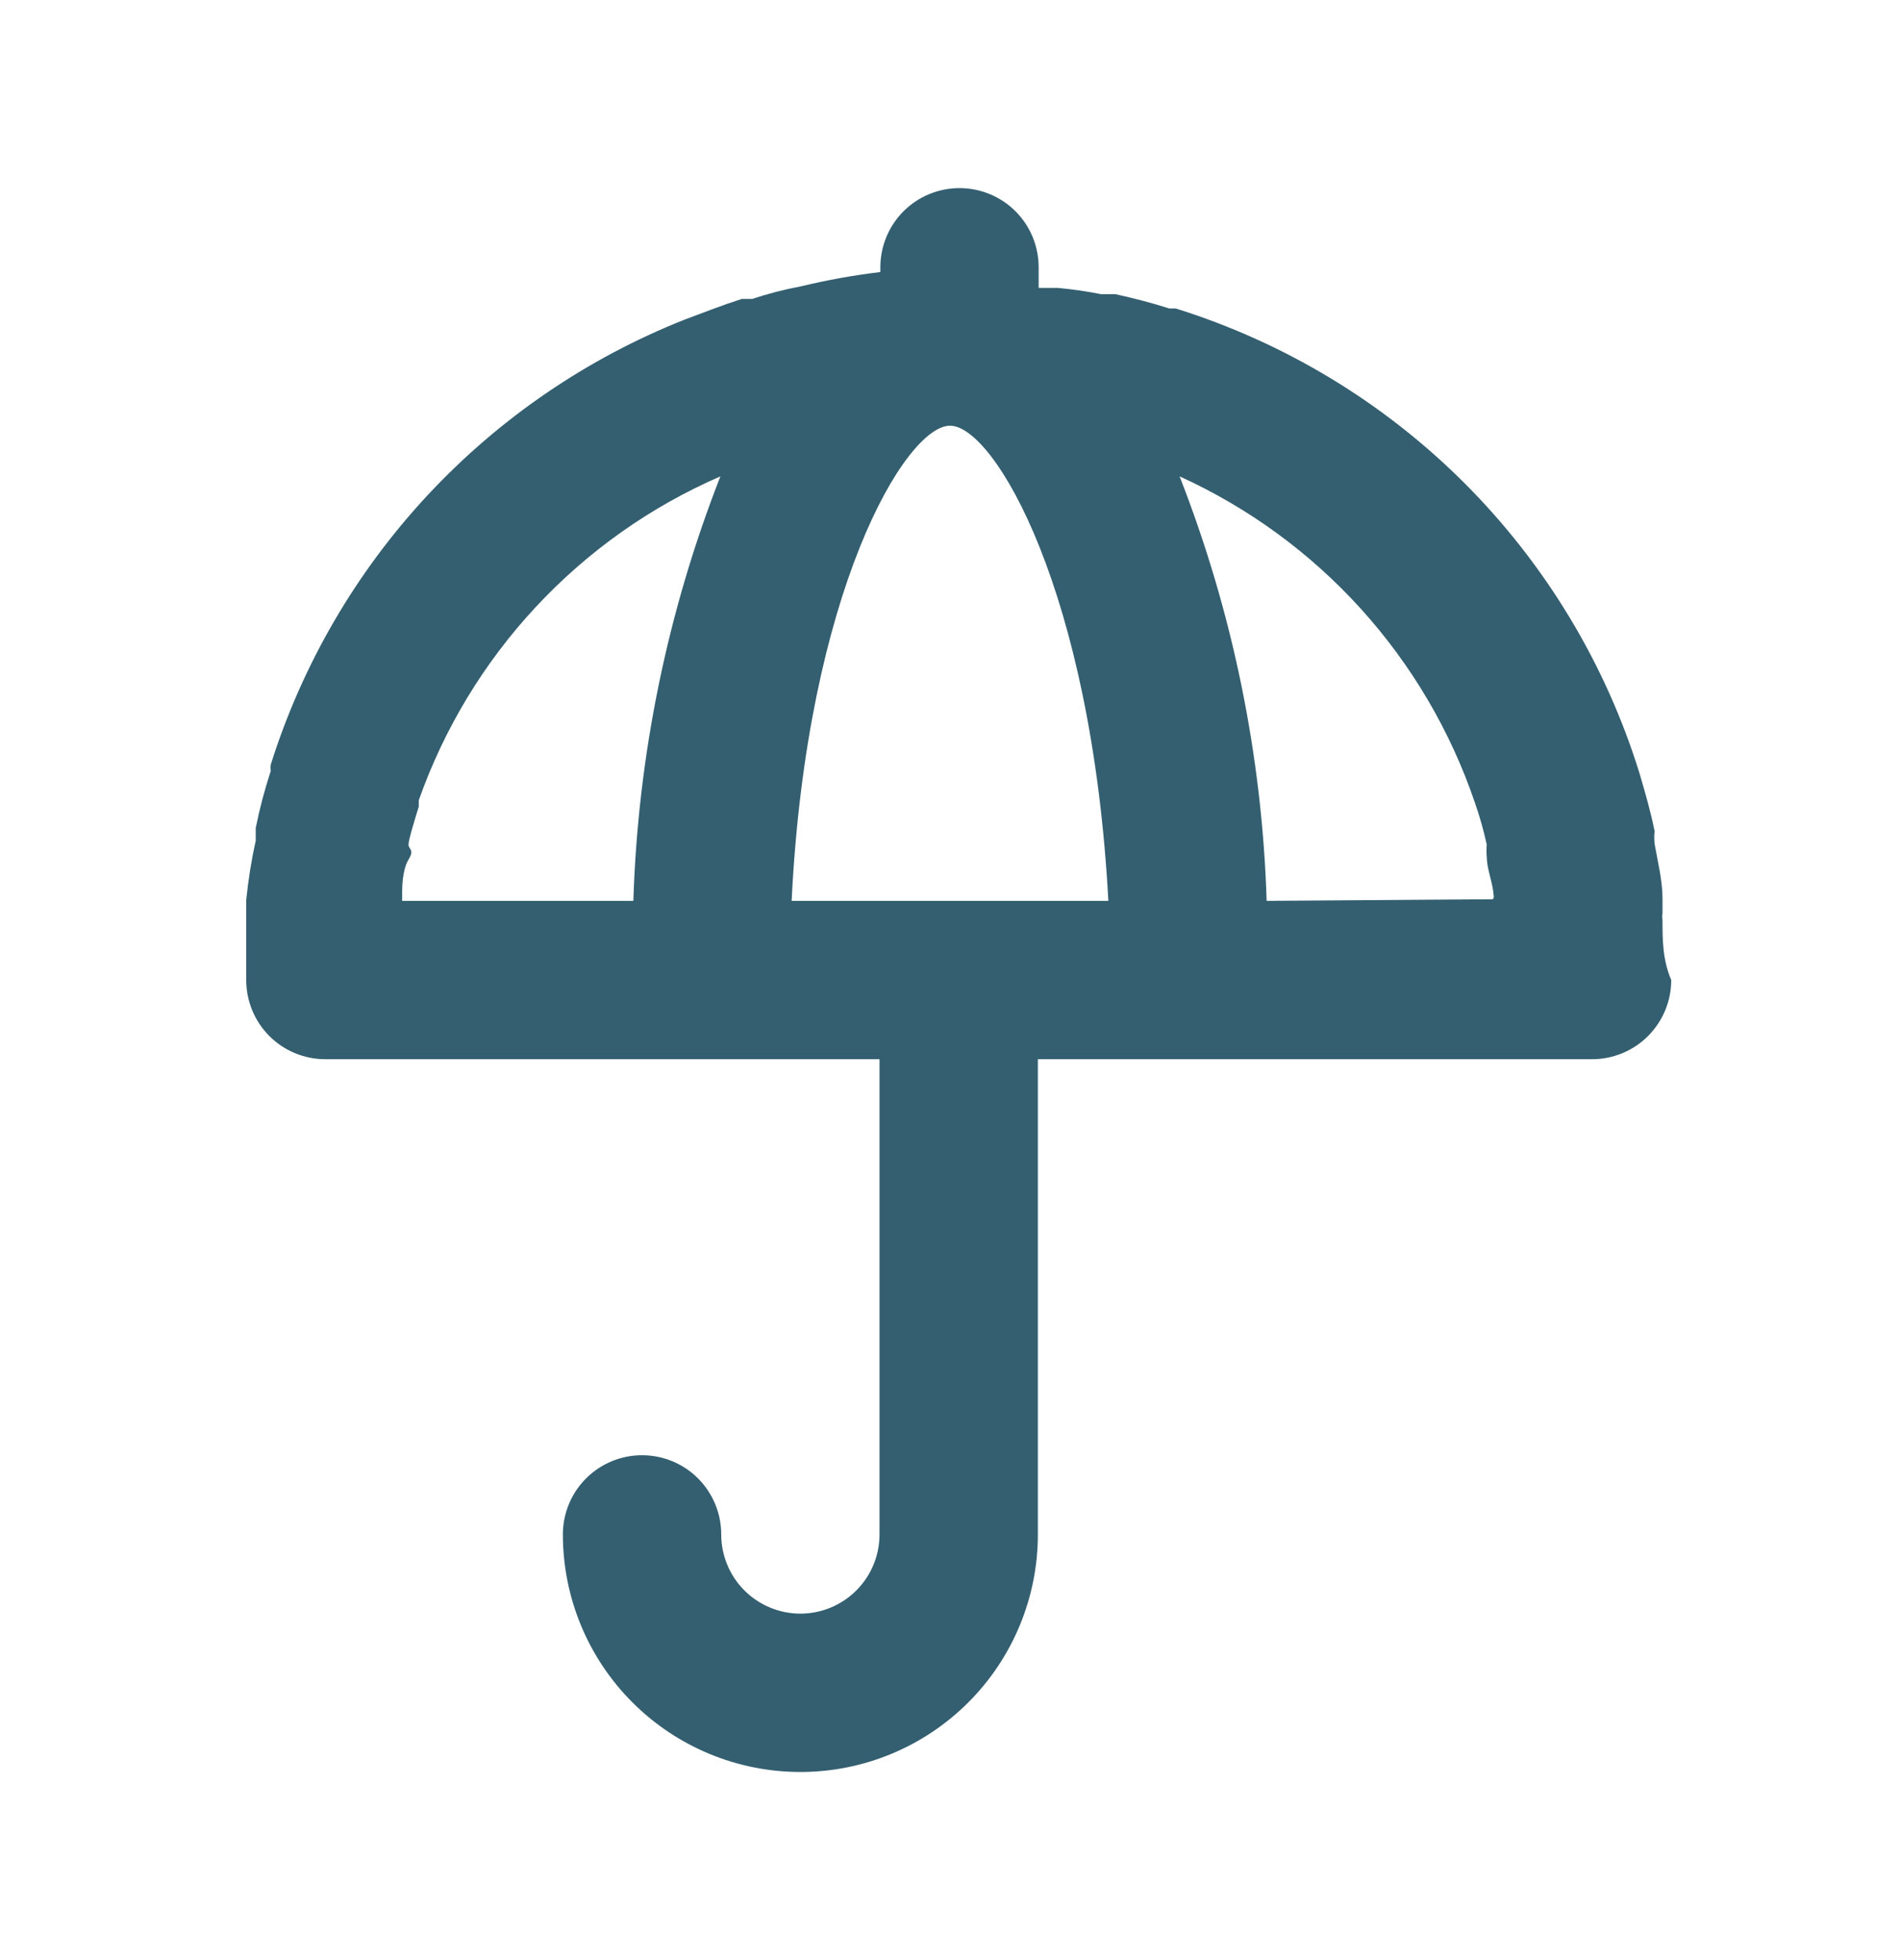 <svg width="32" height="33" viewBox="0 0 32 33" fill="none" xmlns="http://www.w3.org/2000/svg">
<path d="M28 15.487C27.994 15.451 27.994 15.415 28 15.38V15.127C28 14.82 27.92 14.513 27.867 14.207C27.859 14.136 27.859 14.064 27.867 13.993C27.8 13.66 27.707 13.34 27.613 13.02C27.043 11.18 26.034 9.506 24.673 8.142C23.312 6.779 21.639 5.767 19.8 5.193H19.693C19.4 5.1 19.093 5.02 18.787 4.953H18.547C18.304 4.905 18.059 4.869 17.813 4.847H17.493V4.5C17.493 4.146 17.353 3.807 17.103 3.557C16.853 3.307 16.514 3.167 16.16 3.167C15.806 3.167 15.467 3.307 15.217 3.557C14.967 3.807 14.827 4.146 14.827 4.5V4.58C14.378 4.634 13.933 4.714 13.493 4.82C13.213 4.872 12.937 4.944 12.667 5.033H12.493C12.16 5.14 11.853 5.26 11.533 5.38C9.887 6.032 8.407 7.043 7.2 8.339C5.994 9.635 5.092 11.184 4.56 12.873C4.555 12.909 4.555 12.945 4.56 12.98C4.457 13.295 4.372 13.615 4.307 13.94V14.153C4.236 14.473 4.182 14.807 4.147 15.153C4.147 15.153 4.147 15.247 4.147 15.3C4.147 15.353 4.147 15.38 4.147 15.42C4.147 15.46 4.147 15.42 4.147 15.487C4.147 15.82 4.147 16.153 4.147 16.5C4.147 16.854 4.287 17.193 4.537 17.443C4.787 17.693 5.126 17.833 5.48 17.833H14.813V25.833C14.813 26.187 14.673 26.526 14.423 26.776C14.173 27.026 13.834 27.167 13.48 27.167C13.126 27.167 12.787 27.026 12.537 26.776C12.287 26.526 12.147 26.187 12.147 25.833C12.147 25.48 12.006 25.14 11.756 24.89C11.506 24.64 11.167 24.5 10.813 24.5C10.46 24.5 10.121 24.64 9.871 24.89C9.62 25.14 9.48 25.48 9.48 25.833C9.48 26.894 9.901 27.912 10.652 28.662C11.402 29.412 12.419 29.833 13.48 29.833C14.541 29.833 15.558 29.412 16.308 28.662C17.059 27.912 17.48 26.894 17.48 25.833V17.833H26.813C27.167 17.833 27.506 17.693 27.756 17.443C28.006 17.193 28.147 16.854 28.147 16.5C28 16.153 28 15.82 28 15.487ZM10.667 15.167H6.773C6.773 15.167 6.773 15.073 6.773 15.02C6.773 14.967 6.773 14.647 6.88 14.473C6.987 14.3 6.88 14.3 6.88 14.22C6.88 14.14 6.987 13.793 7.053 13.58V13.473C7.48 12.264 8.151 11.156 9.025 10.218C9.899 9.279 10.957 8.531 12.133 8.02C11.24 10.301 10.744 12.718 10.667 15.167ZM13.333 15.167C13.587 9.953 15.253 7.167 16 7.167C16.747 7.167 18.387 9.953 18.667 15.167H13.333ZM21.333 15.167C21.256 12.718 20.76 10.301 19.867 8.02C21.027 8.548 22.067 9.307 22.922 10.252C23.777 11.197 24.43 12.307 24.84 13.513C24.921 13.745 24.988 13.981 25.04 14.22C25.034 14.287 25.034 14.353 25.04 14.42C25.04 14.607 25.12 14.807 25.147 14.993C25.173 15.18 25.147 15.087 25.147 15.14L21.333 15.167Z" fill="#335F70"/>
</svg>
